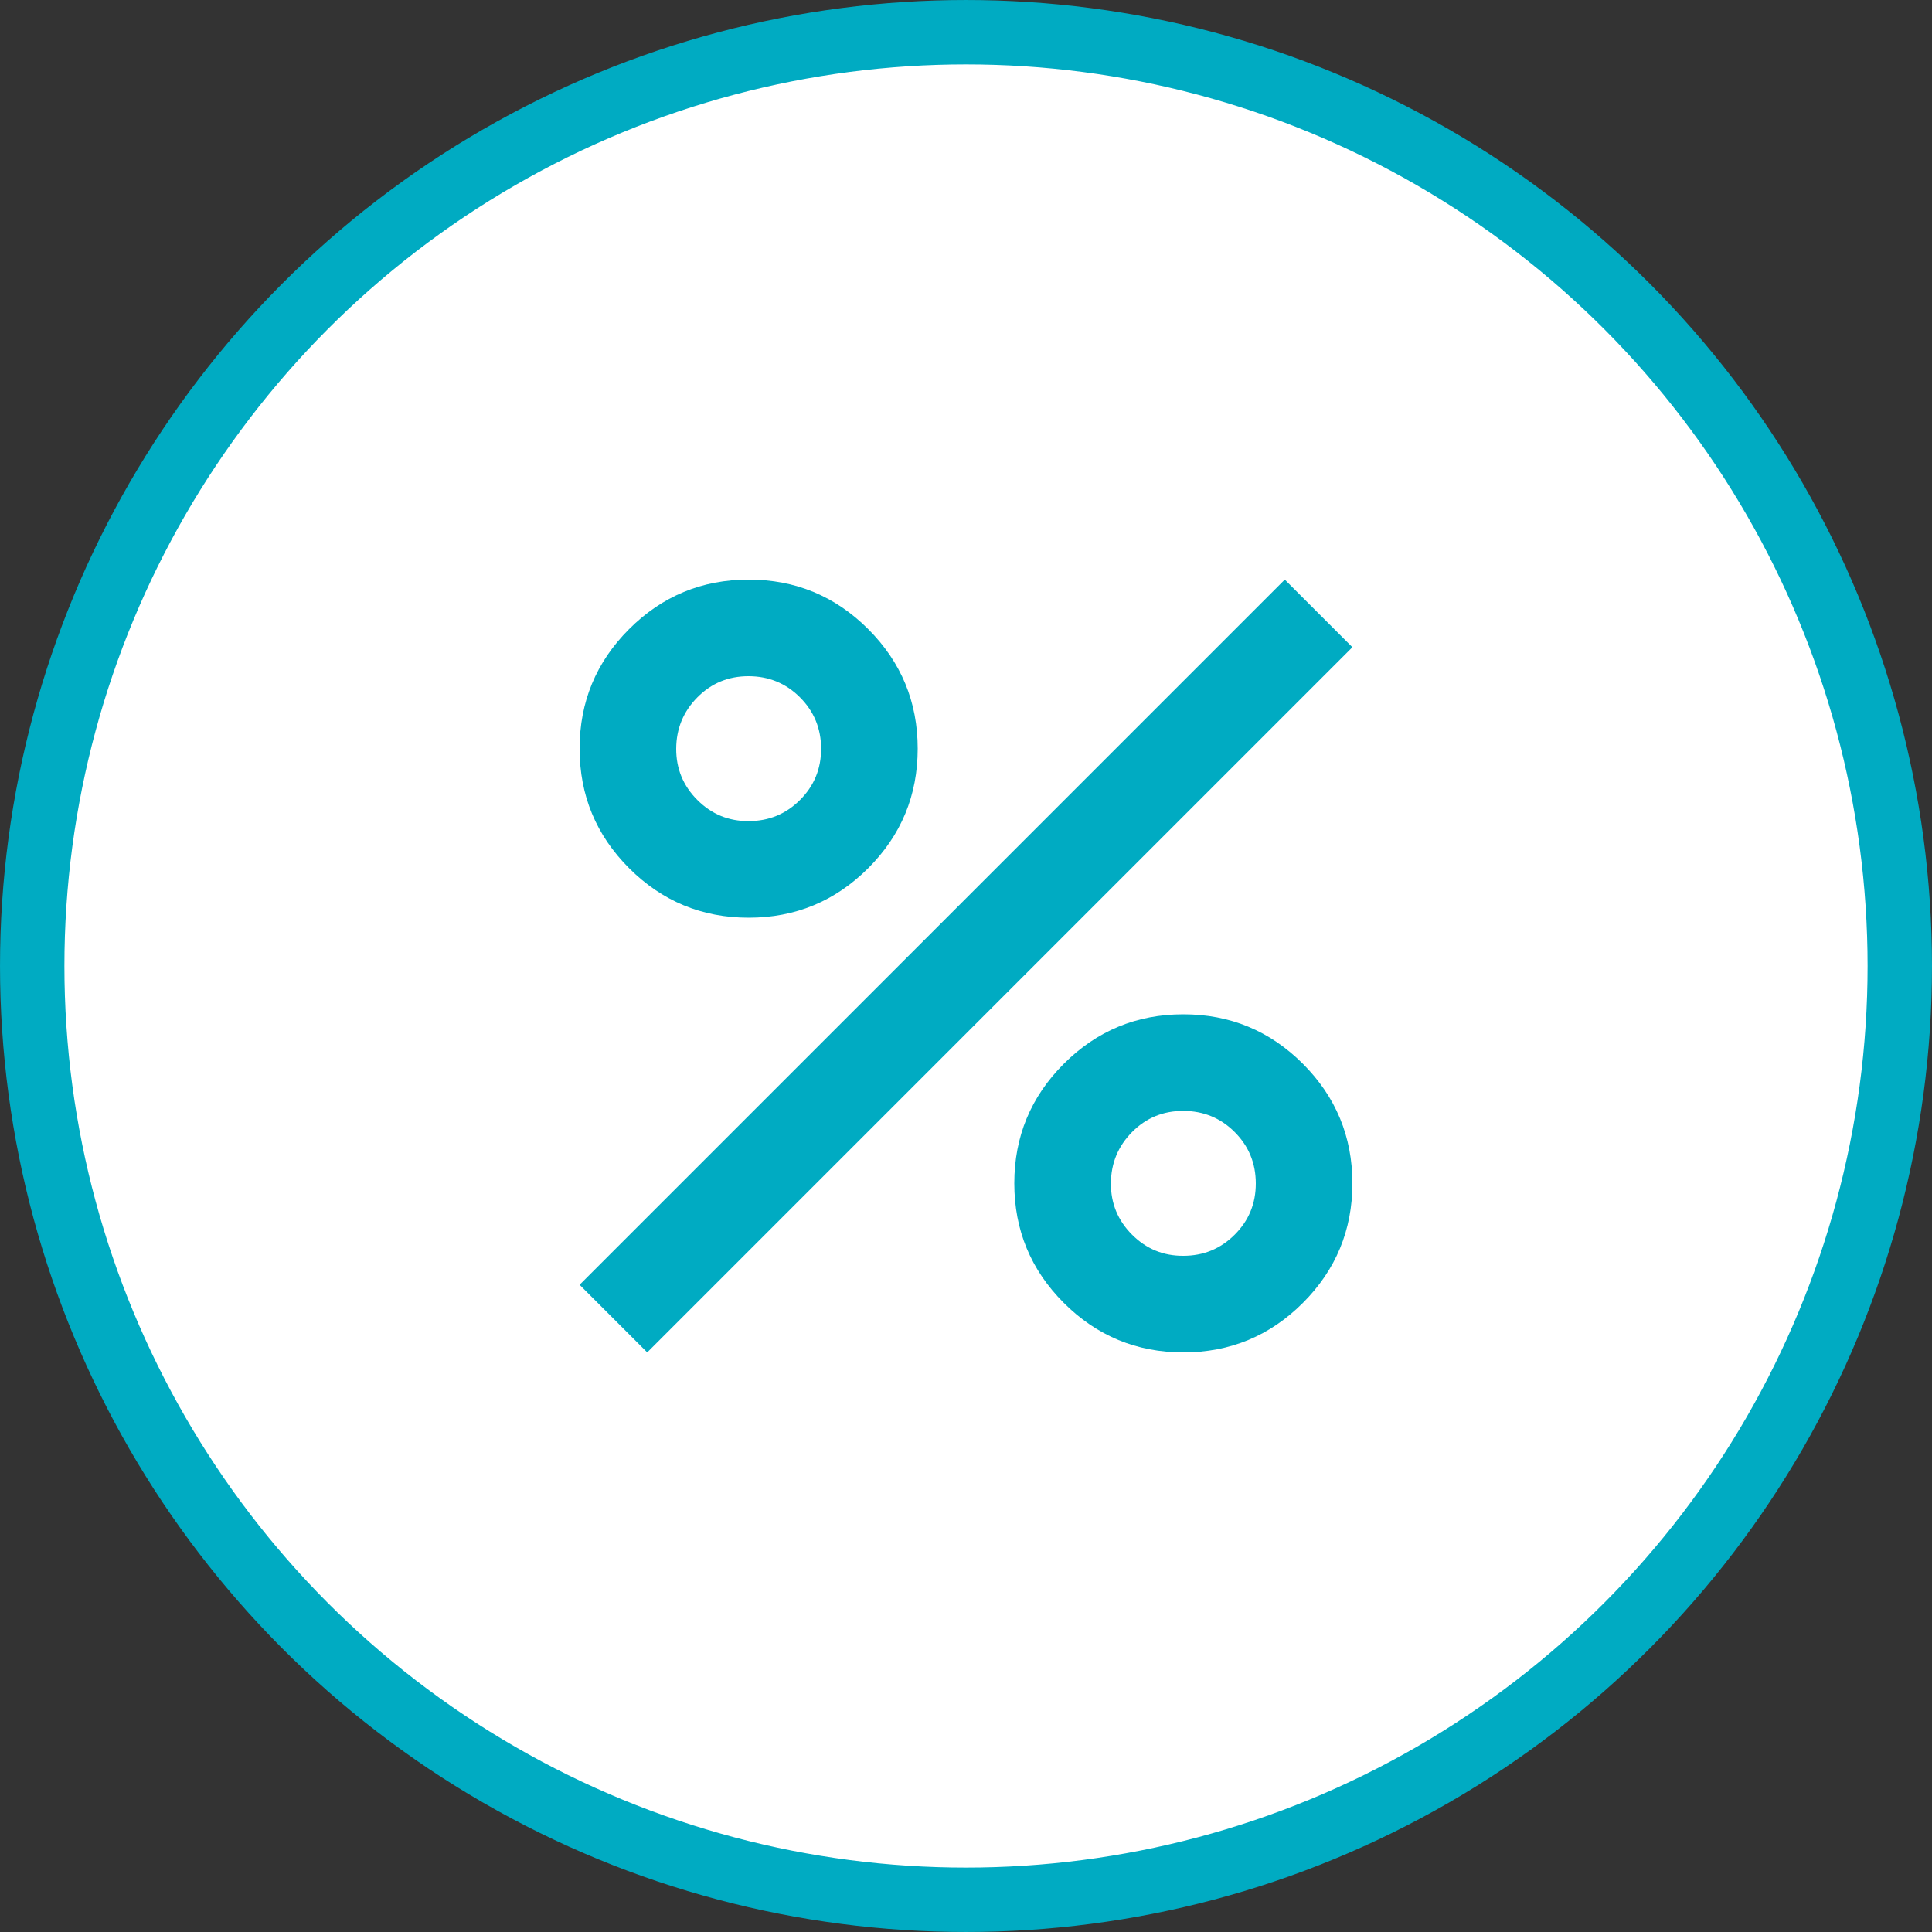 <svg width="100" height="100" viewBox="0 0 100 100" fill="none" xmlns="http://www.w3.org/2000/svg">
<rect x="0" y="0" width="100" height="100" fill="#333333" stroke="none"/>
<circle cx="50" cy="50" r="48.333" fill="white" stroke="#00ABC2" stroke-width="3.333"/>
<path d="M38.75 47.5C36.333 47.5 34.271 46.646 32.562 44.938C30.854 43.229 30 41.167 30 38.75C30 36.333 30.854 34.271 32.562 32.562C34.271 30.854 36.333 30 38.75 30C41.167 30 43.229 30.854 44.938 32.562C46.646 34.271 47.5 36.333 47.5 38.75C47.5 41.167 46.646 43.229 44.938 44.938C43.229 46.646 41.167 47.5 38.75 47.5ZM38.75 42.5C39.792 42.5 40.678 42.136 41.407 41.407C42.138 40.679 42.502 39.793 42.5 38.75C42.498 37.707 42.134 36.822 41.407 36.095C40.681 35.368 39.795 35.003 38.75 35C37.705 34.997 36.82 35.362 36.095 36.095C35.37 36.828 35.005 37.713 35 38.75C34.995 39.787 35.36 40.672 36.095 41.407C36.83 42.142 37.715 42.507 38.75 42.5ZM61.25 70C58.833 70 56.771 69.146 55.062 67.438C53.354 65.729 52.5 63.667 52.5 61.25C52.5 58.833 53.354 56.771 55.062 55.062C56.771 53.354 58.833 52.5 61.25 52.5C63.667 52.5 65.729 53.354 67.438 55.062C69.146 56.771 70 58.833 70 61.25C70 63.667 69.146 65.729 67.438 67.438C65.729 69.146 63.667 70 61.25 70ZM61.25 65C62.292 65 63.178 64.636 63.907 63.907C64.638 63.179 65.002 62.293 65 61.25C64.998 60.207 64.634 59.322 63.907 58.595C63.181 57.868 62.295 57.503 61.25 57.5C60.205 57.497 59.32 57.862 58.595 58.595C57.87 59.328 57.505 60.213 57.5 61.25C57.495 62.287 57.86 63.172 58.595 63.907C59.33 64.642 60.215 65.007 61.25 65ZM33.5 70L30 66.5L66.5 30L70 33.5L33.5 70Z" fill="#00ABC2"/>
</svg>

